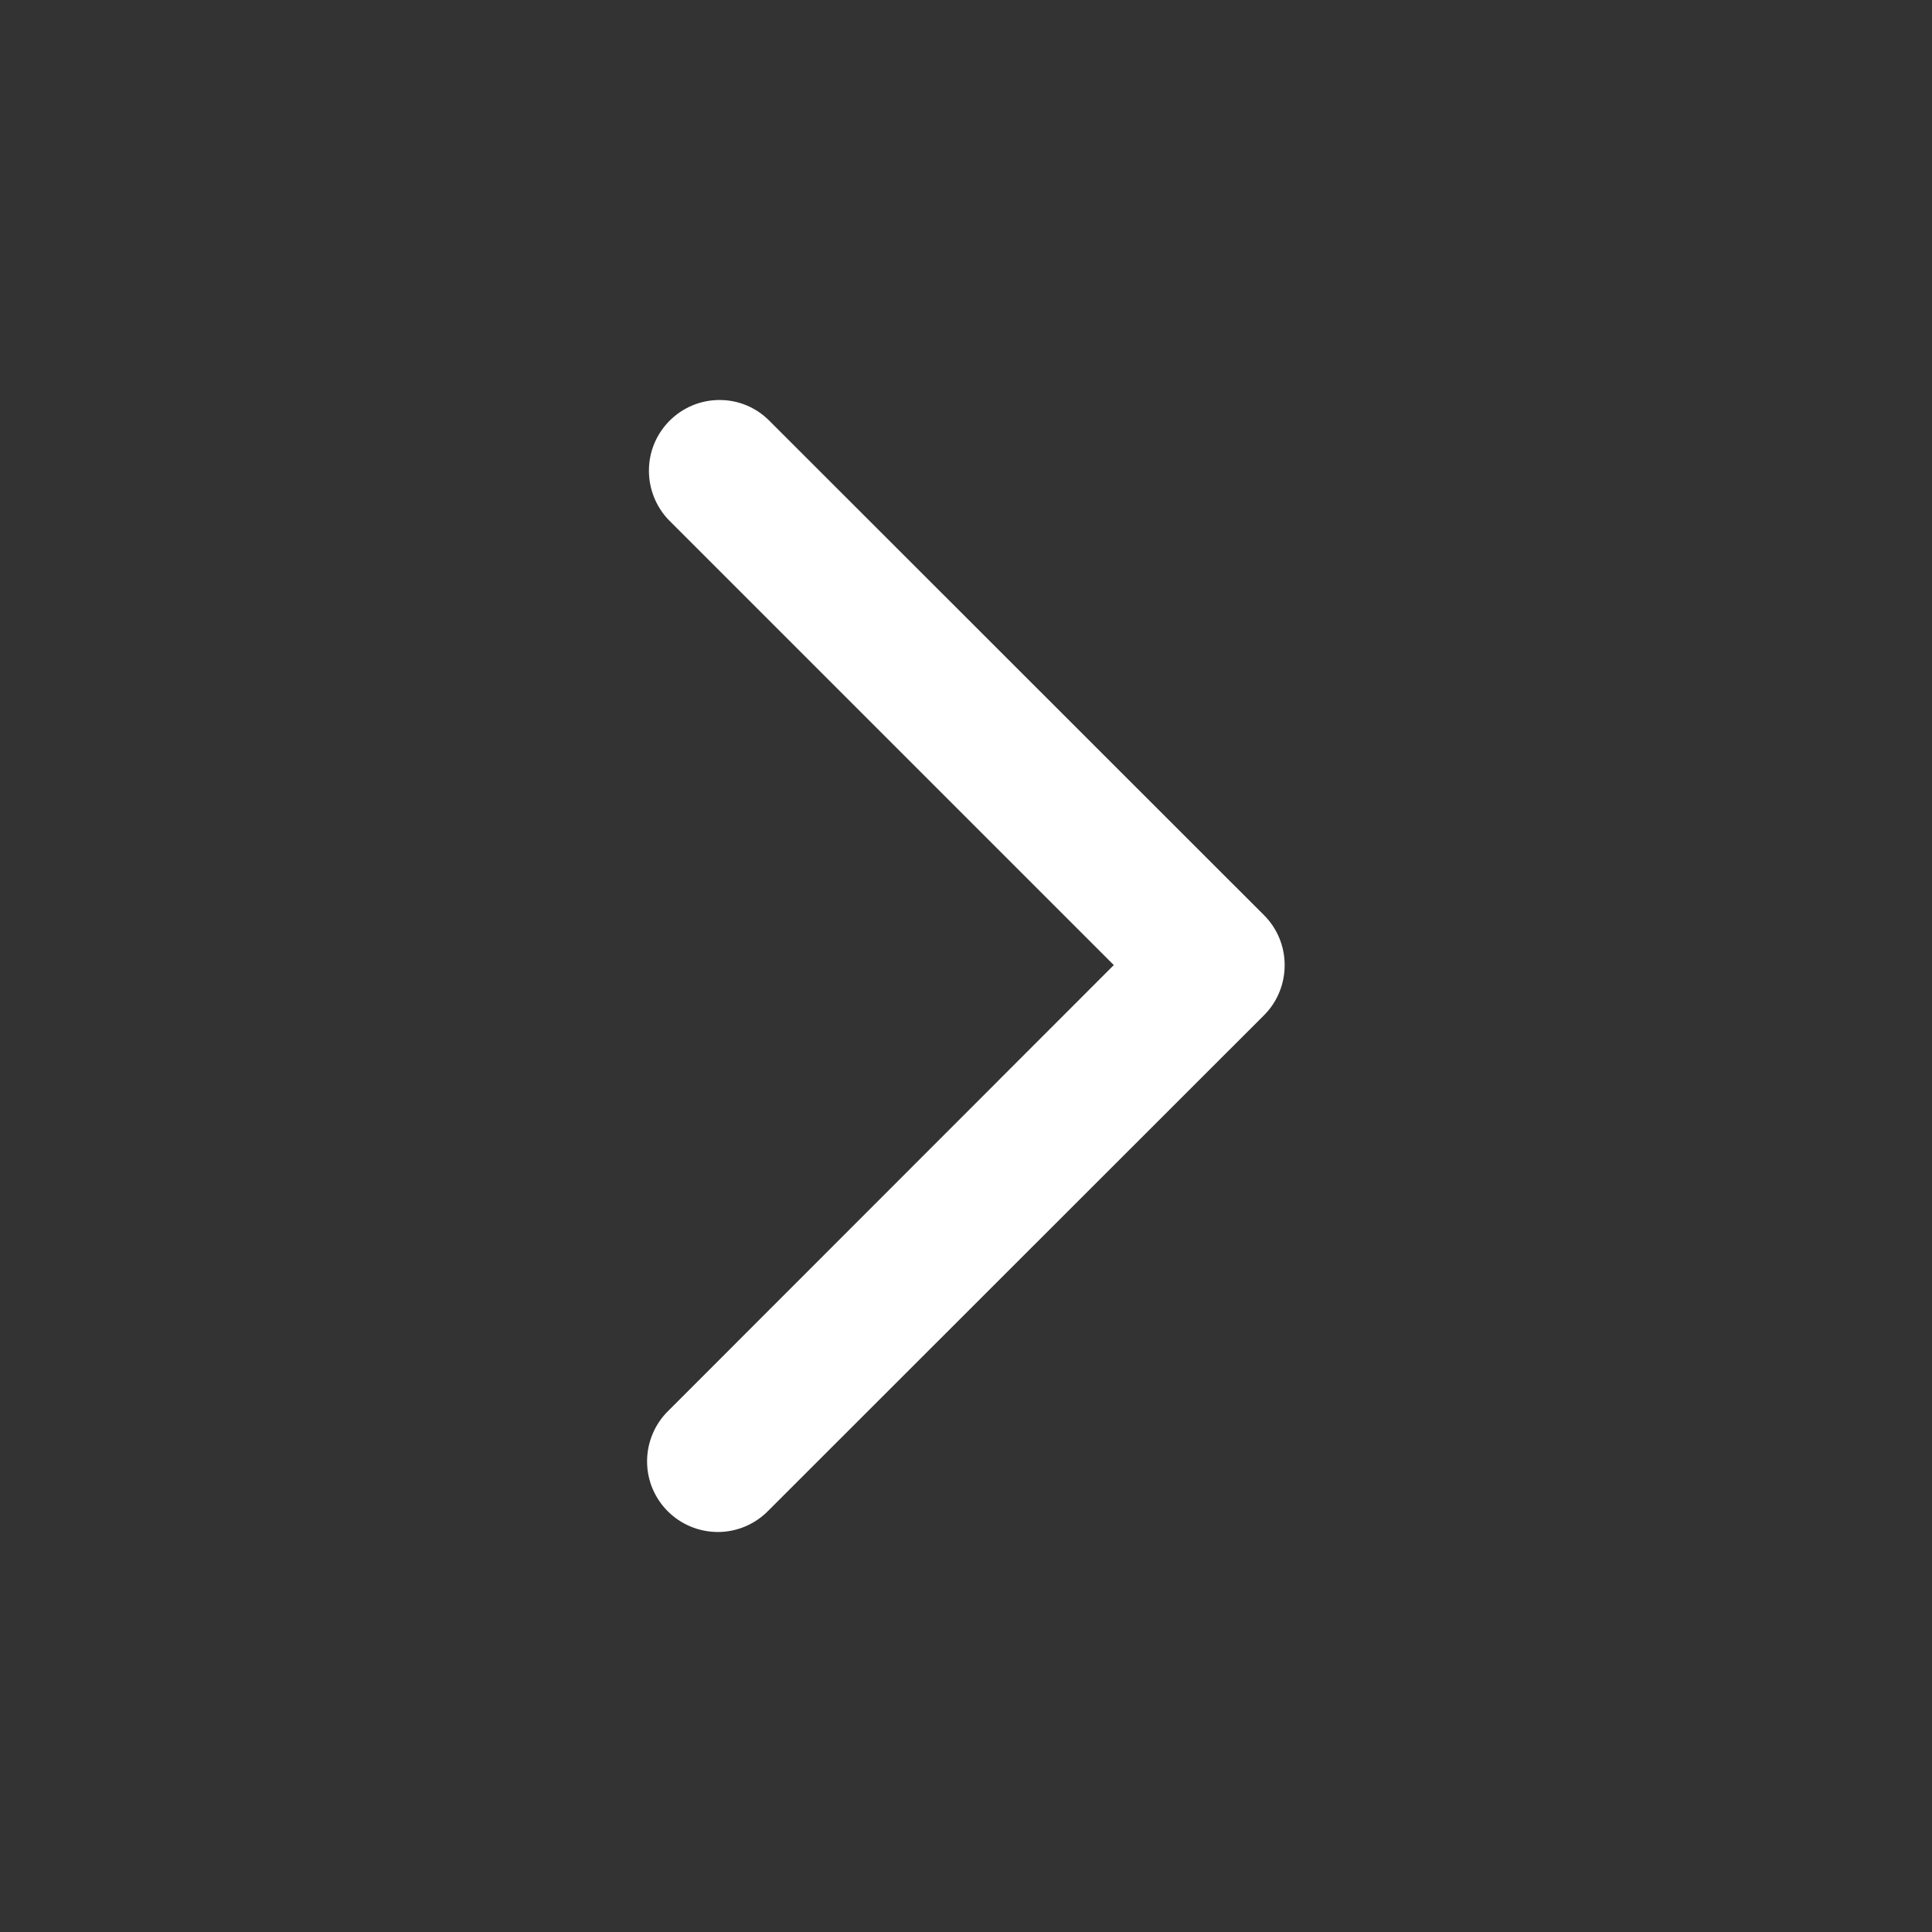 <?xml version="1.0" encoding="UTF-8"?> <svg xmlns="http://www.w3.org/2000/svg" xmlns:xlink="http://www.w3.org/1999/xlink" xmlns:xodm="http://www.corel.com/coreldraw/odm/2003" xml:space="preserve" width="1600px" height="1600px" version="1.1" style="shape-rendering:geometricPrecision; text-rendering:geometricPrecision; image-rendering:optimizeQuality; fill-rule:evenodd; clip-rule:evenodd" viewBox="0 0 73.27 73.27"><rect x="0" y="0" width="73.27" height="73.27" fill="#333333" stroke="none"/> <defs> <style type="text/css"> .fil0 {fill:none} .fil1 {fill:white} </style> </defs> <g id="Слой_x0020_1">  <g id="_105553413535648"> <path class="fil0" d="M72.01 13.1c-0.66,-6.25 -5.6,-11.18 -11.85,-11.85 -7.79,-0.82 -15.67,-1.25 -23.52,-1.25 -7.85,0 -15.72,0.43 -23.52,1.24 -6.25,0.67 -11.2,5.61 -11.87,11.86 -0.82,7.8 -1.25,15.67 -1.25,23.52 0,7.85 0.43,15.72 1.24,23.52 0.67,6.26 5.61,11.21 11.87,11.87 7.78,0.83 15.68,1.26 23.51,1.26 7.84,0 15.73,-0.43 23.52,-1.26 6.26,-0.65 11.21,-5.6 11.87,-11.86 0.82,-7.8 1.26,-15.67 1.26,-23.52 0,-7.85 -0.44,-15.73 -1.25,-23.52l-0.01 -0.01z"></path> <path class="fil1" d="M25.36 53.49c-0.52,0.5 -0.82,1.2 -0.82,1.93 0,1.48 1.2,2.68 2.69,2.68 0.72,0 1.42,-0.3 1.92,-0.82l18.79 -18.78c0.5,-0.5 0.78,-1.18 0.78,-1.9 0,-0.71 -0.28,-1.39 -0.78,-1.89l-18.79 -18.78c-0.5,-0.49 -1.16,-0.76 -1.86,-0.76 -1.48,0 -2.68,1.2 -2.68,2.68 0,0.7 0.27,1.37 0.75,1.87l16.88 16.88 -16.88 16.89z"></path> </g> </g> </svg> 